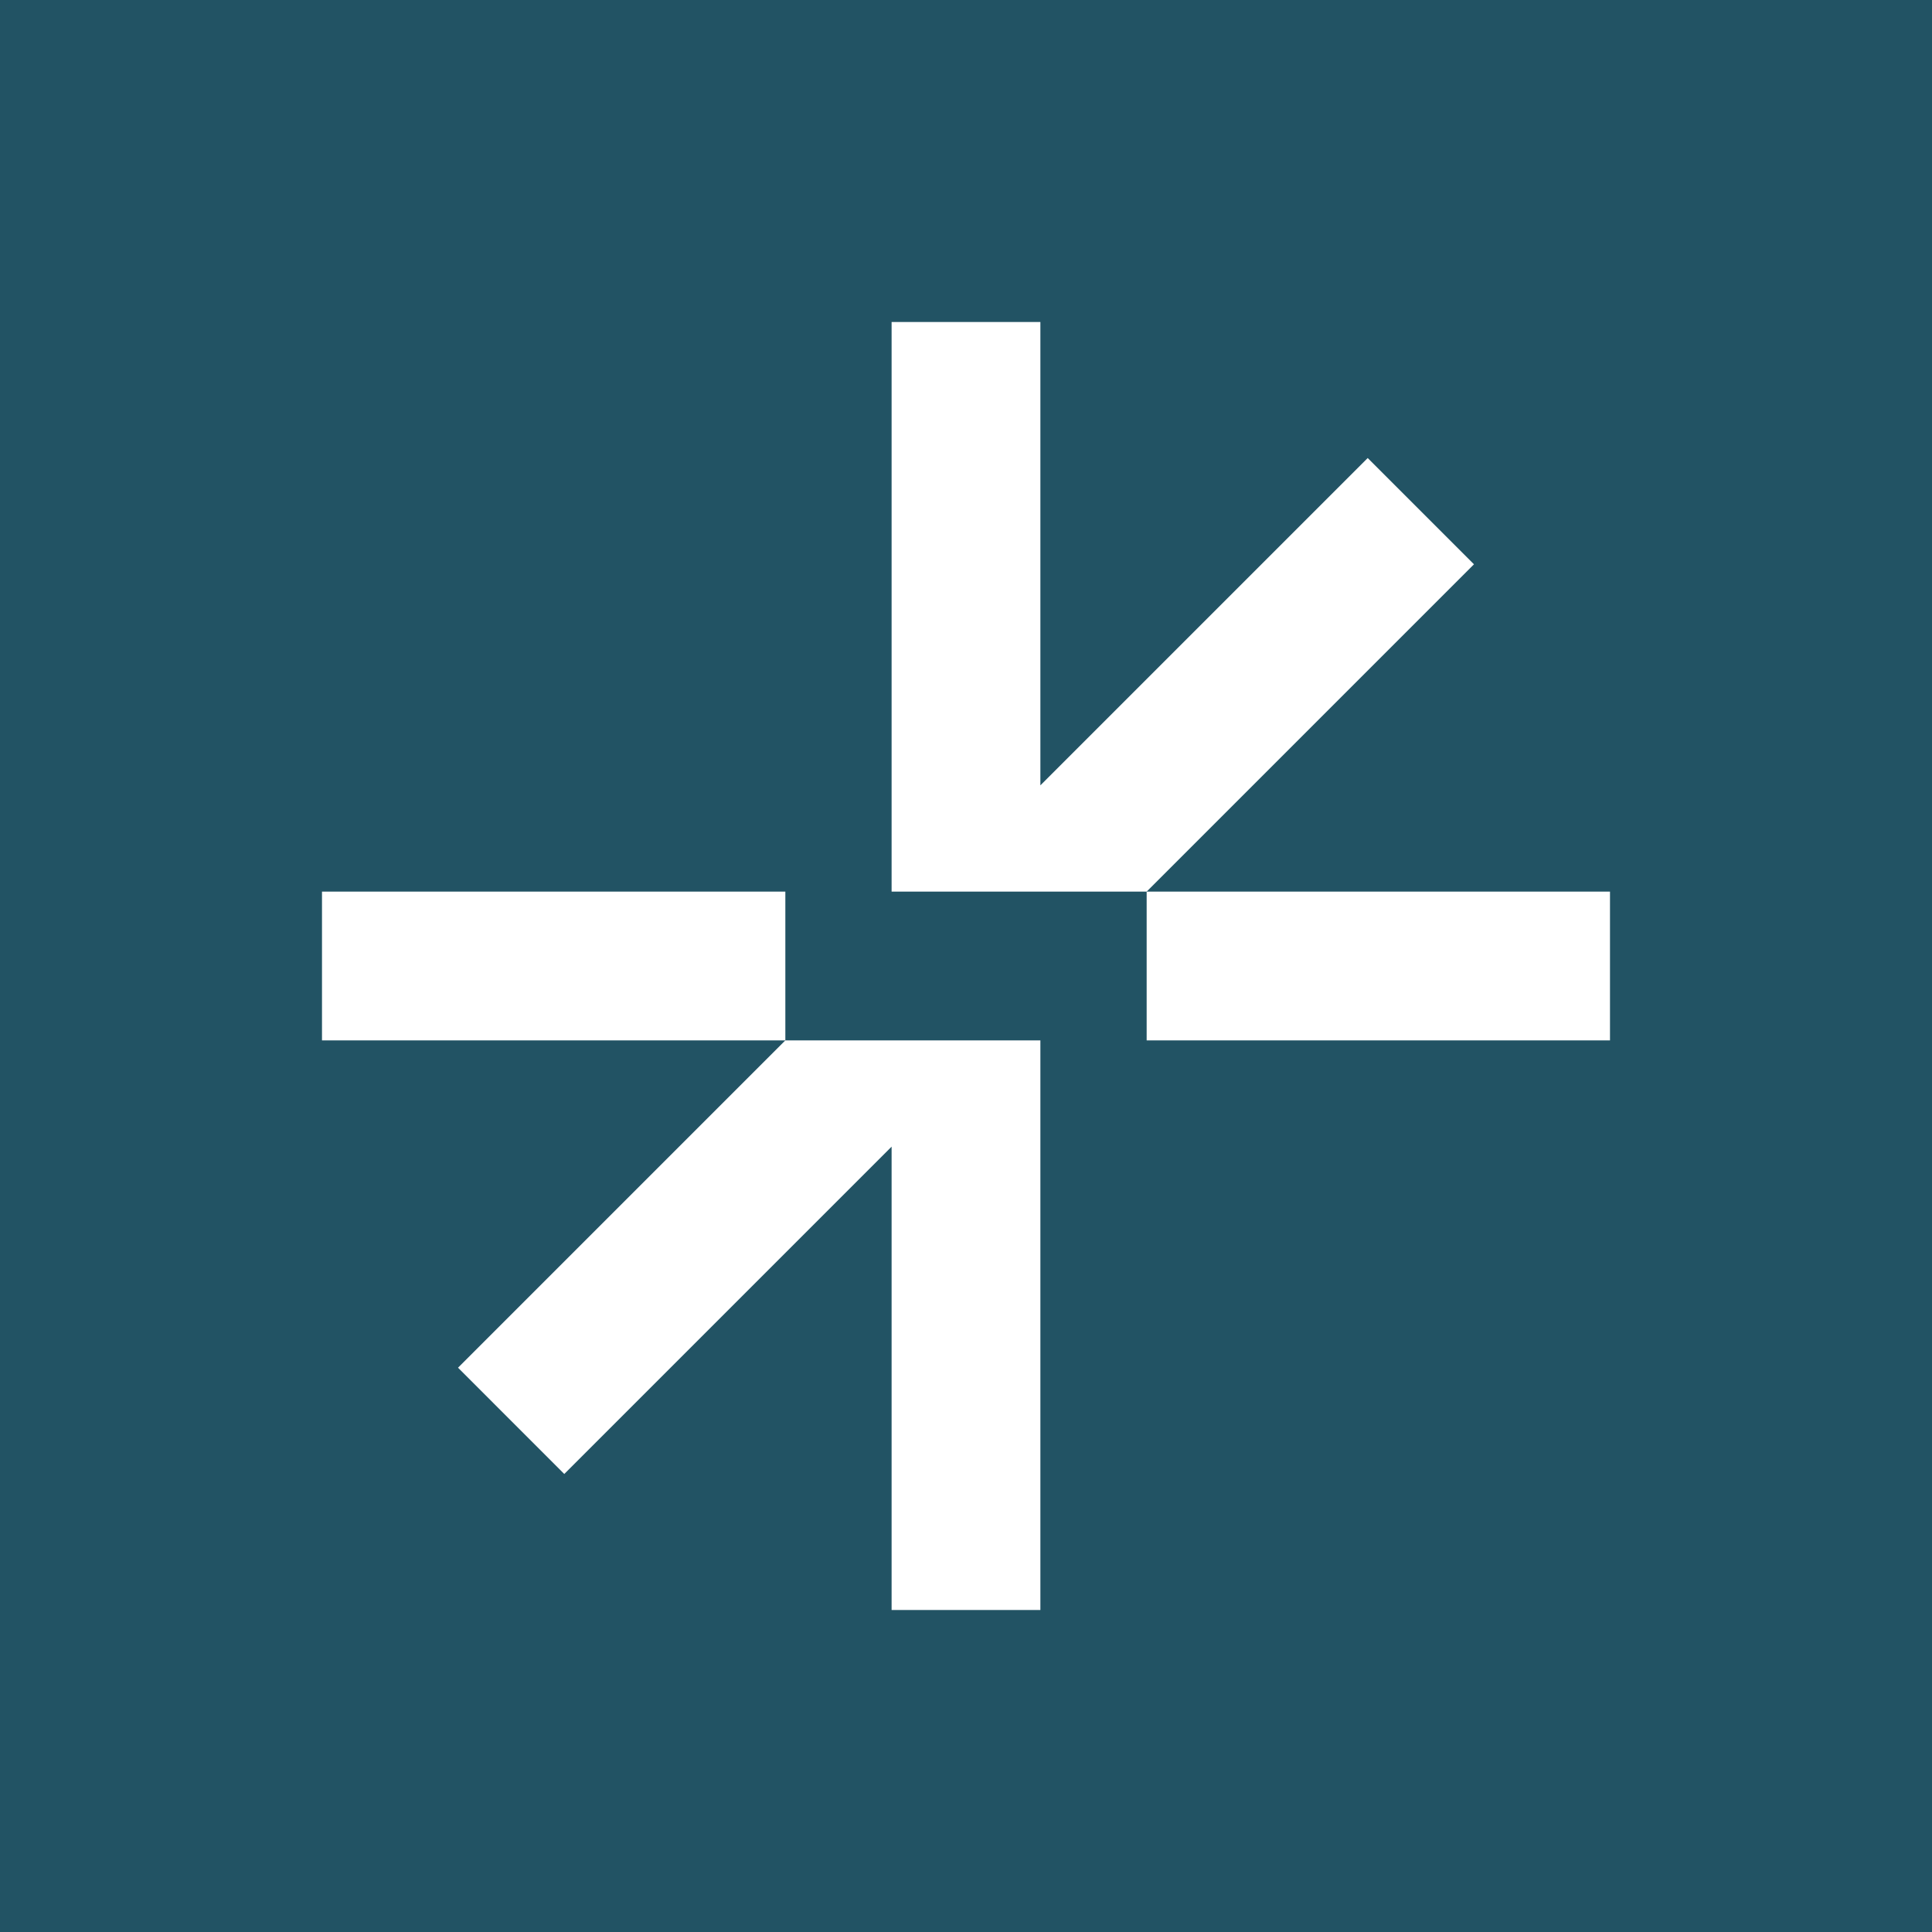 <svg width="128" height="128" viewBox="0 0 128 128" fill="none" xmlns="http://www.w3.org/2000/svg">
<rect width="128" height="128" fill="#225364"/>
<g clip-path="url(#clip0_3607_1653)">
<path d="M52.031 59.072H21.333V68.929H52.031V59.072Z" fill="white"/>
<path d="M97.654 37.386L90.614 30.346L68.928 52.031V21.334H59.071V59.072H75.969L97.654 37.386Z" fill="white"/>
<path d="M30.345 90.614L37.385 97.655L59.071 75.969V106.667H68.928V68.929H52.03L30.345 90.614Z" fill="white"/>
<path d="M106.666 59.072H75.969V68.929H106.666V59.072Z" fill="white"/>
</g>
<defs>
<clipPath id="clip0_3607_1653">
<rect width="85.333" height="85.333" fill="white" transform="translate(21.333 21.334)"/>
</clipPath>
</defs>
</svg>
